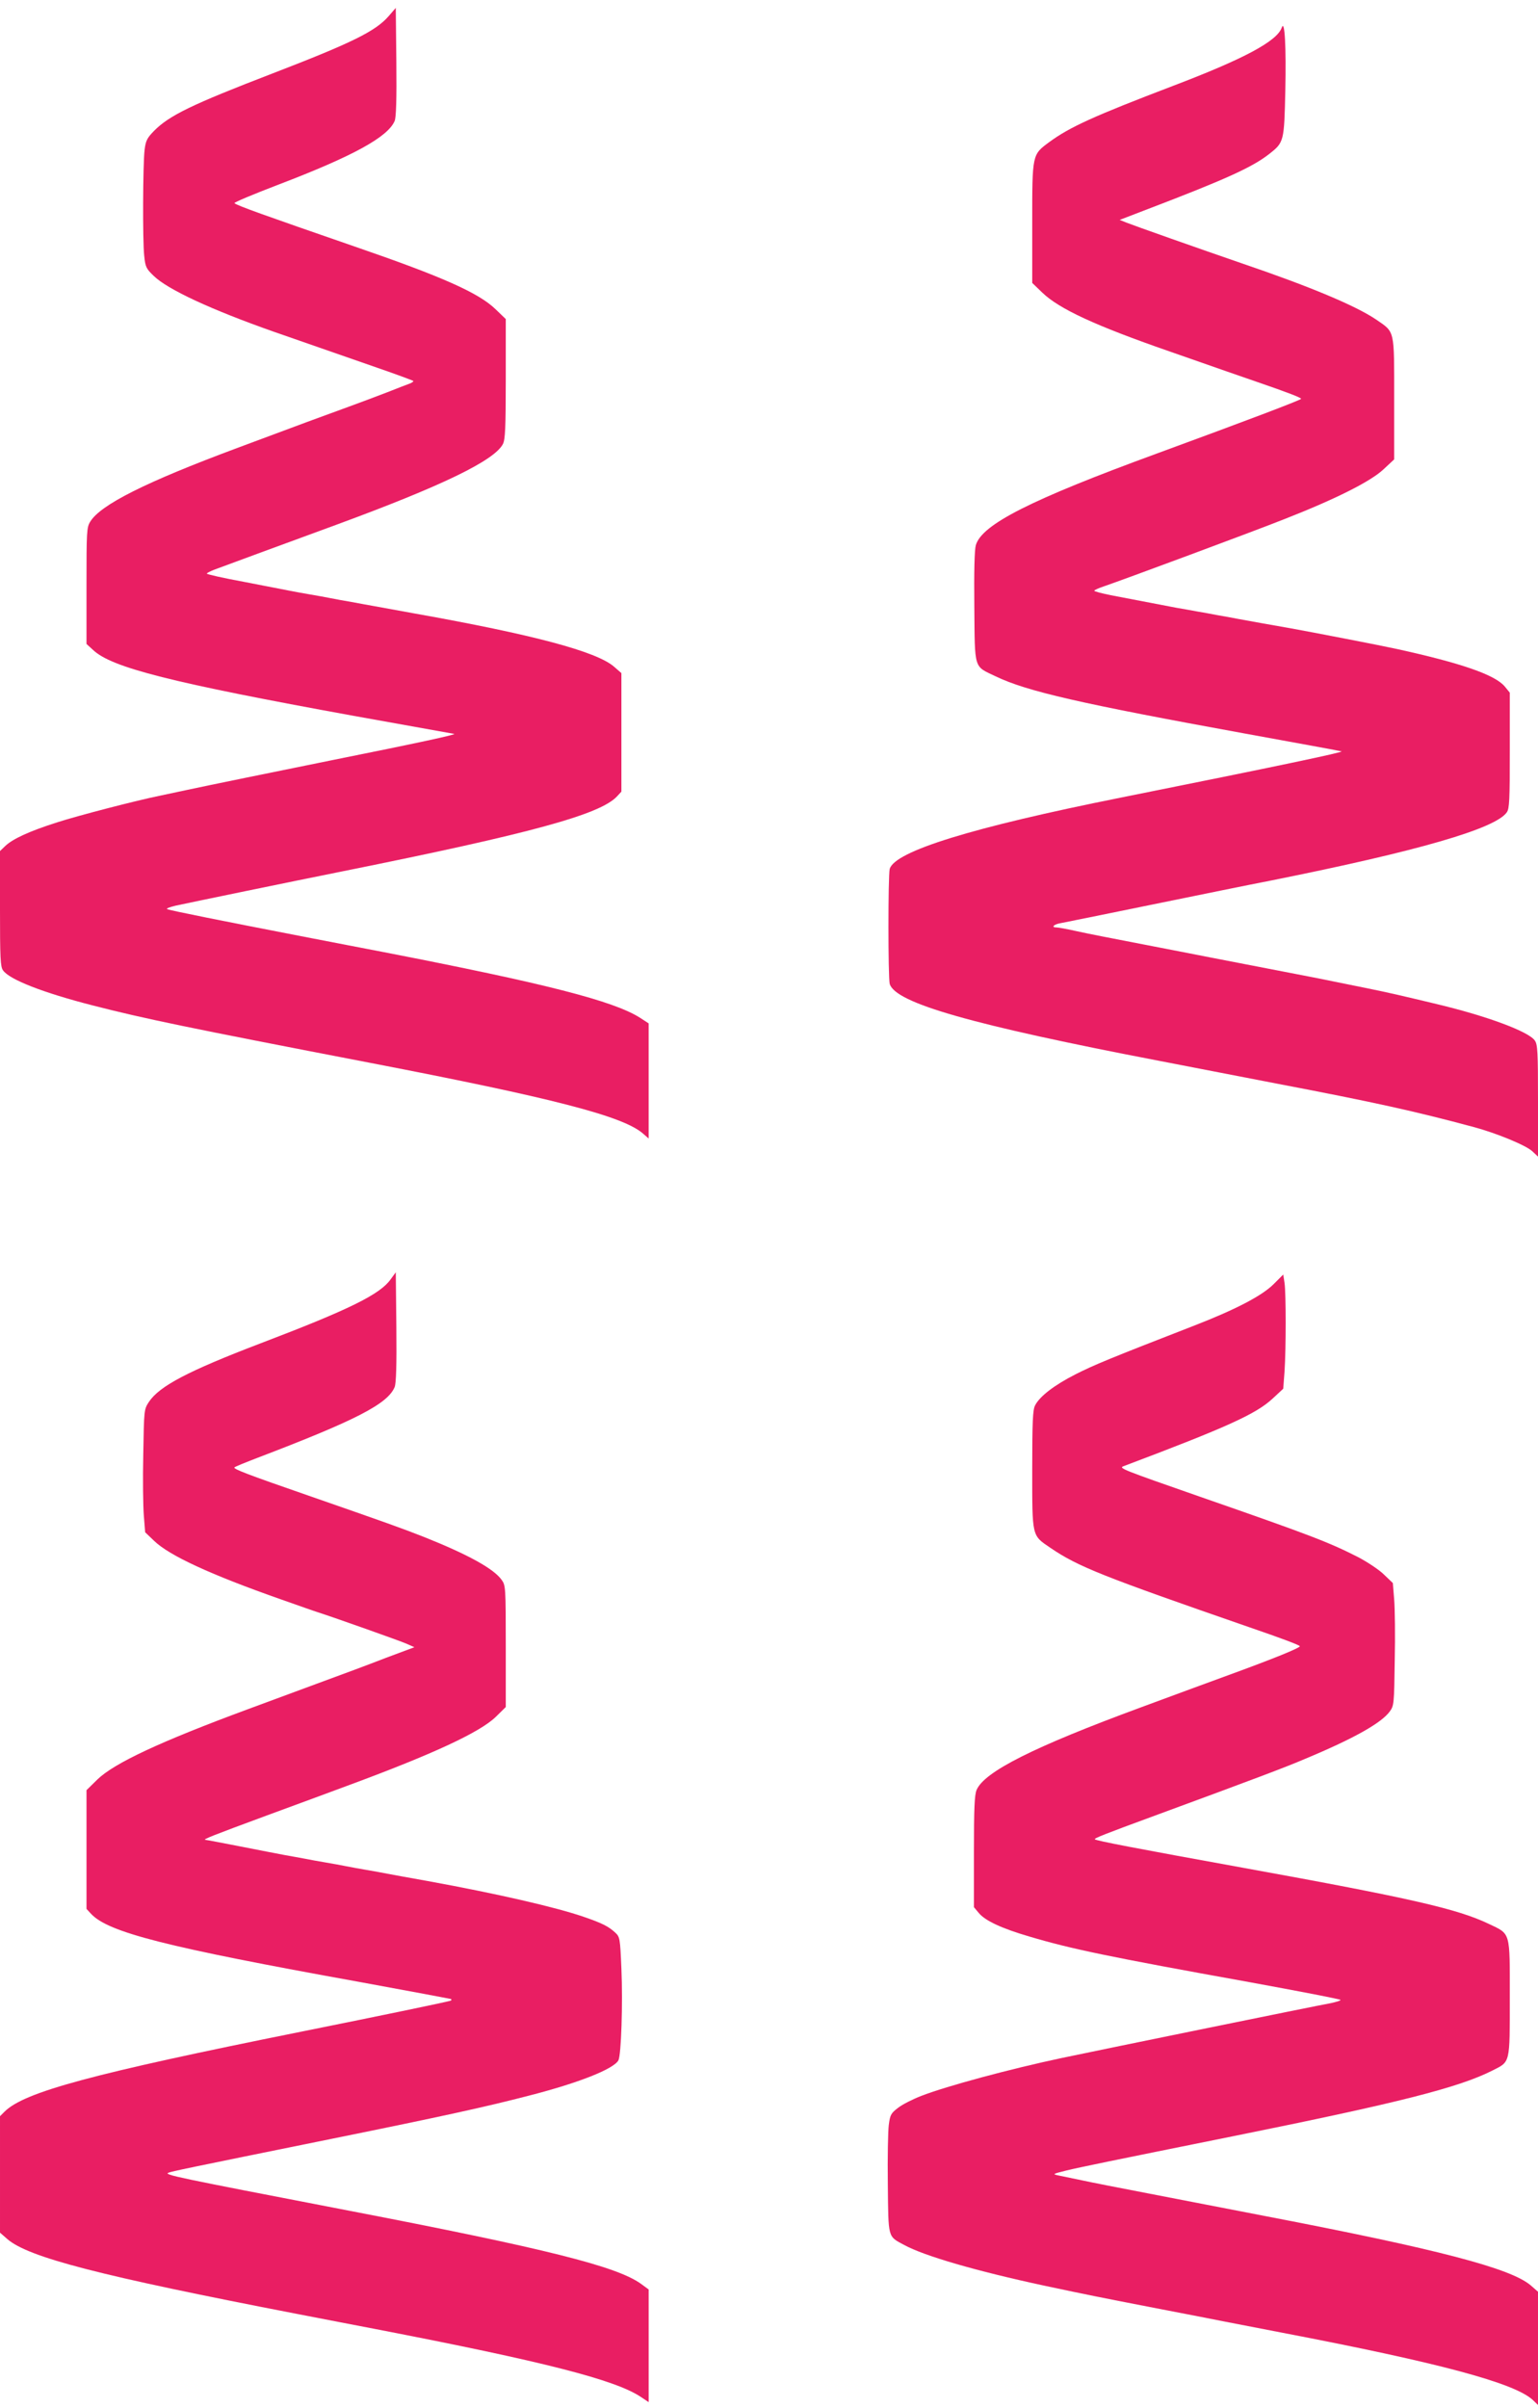 <?xml version="1.0" standalone="no"?>
<!DOCTYPE svg PUBLIC "-//W3C//DTD SVG 20010904//EN"
 "http://www.w3.org/TR/2001/REC-SVG-20010904/DTD/svg10.dtd">
<svg version="1.0" xmlns="http://www.w3.org/2000/svg"
 width="818pt" height="1280pt" viewBox="0 0 818 1280"
 preserveAspectRatio="xMidYMid meet">
<g transform="translate(0,1280) scale(0.1,-0.1)"
fill="#e91e63" stroke="none">
<path d="M2067 12714 c-70 -80 -193 -141 -619 -305 -429 -165 -548 -223 -629
-305 -37 -38 -44 -52 -50 -101 -9 -75 -11 -481 -2 -563 6 -58 10 -68 50 -106
74 -73 309 -181 638 -297 132 -46 210 -73 549 -191 104 -36 191 -68 194 -71 3
-2 -6 -9 -19 -14 -13 -5 -67 -25 -119 -46 -52 -20 -142 -54 -200 -75 -119 -43
-287 -105 -600 -222 -486 -181 -725 -301 -780 -391 -19 -30 -20 -52 -20 -341
l0 -309 35 -32 c99 -94 417 -174 1385 -350 288 -52 529 -95 535 -96 21 -2
-191 -48 -645 -139 -296 -60 -674 -137 -780 -160 -52 -11 -116 -25 -141 -30
-119 -24 -429 -104 -544 -141 -148 -47 -237 -88 -277 -126 l-28 -27 0 -306 c0
-262 2 -309 16 -328 34 -49 213 -119 479 -187 273 -70 499 -117 1475 -305 970
-187 1339 -282 1448 -374 l32 -28 0 306 0 306 -46 30 c-142 90 -504 182 -1364
349 -85 16 -274 53 -420 81 -424 82 -714 140 -730 147 -9 3 11 11 45 19 88 19
611 127 895 184 994 200 1360 300 1451 396 l24 26 0 315 0 315 -39 34 c-93 81
-432 171 -1061 283 -93 17 -192 35 -220 40 -27 5 -79 14 -115 21 -36 6 -85 15
-110 20 -25 5 -74 14 -110 20 -36 6 -85 15 -110 20 -25 5 -134 26 -242 47
-109 20 -198 40 -198 44 0 3 19 13 43 22 48 18 401 148 647 238 560 206 840
341 885 429 12 24 15 84 15 346 l0 318 -53 51 c-90 88 -284 174 -752 335 -486
168 -623 217 -638 230 -4 4 102 48 235 99 398 152 581 253 617 338 8 19 11
116 9 314 l-3 287 -38 -44z"/>
<path d="M6817 12653 c-25 -72 -201 -166 -577 -309 -422 -161 -550 -219 -659
-299 -92 -68 -91 -63 -91 -431 l0 -318 53 -51 c90 -87 282 -176 680 -314 295
-103 354 -124 465 -162 163 -56 232 -83 232 -89 0 -6 -293 -117 -765 -290
-675 -247 -933 -378 -965 -488 -7 -24 -10 -140 -8 -328 3 -338 -4 -313 113
-369 166 -80 451 -145 1330 -305 275 -50 505 -92 510 -94 14 -4 -331 -77
-1175 -246 -790 -158 -1201 -285 -1228 -379 -9 -34 -9 -578 0 -611 30 -102
438 -218 1438 -410 146 -28 285 -55 310 -60 25 -5 164 -32 310 -60 518 -99
732 -146 1048 -231 120 -32 278 -97 312 -129 l30 -28 0 297 c0 260 -2 299 -17
320 -33 48 -258 131 -523 194 -192 46 -247 59 -380 86 -225 46 -280 57 -510
101 -118 23 -258 50 -310 60 -52 10 -214 42 -360 70 -146 28 -305 59 -353 70
-49 11 -97 20 -108 20 -31 0 -14 17 23 23 18 3 233 47 478 97 245 50 534 109
643 130 779 156 1191 275 1251 362 14 19 16 66 16 329 l0 307 -27 33 c-52 62
-231 124 -573 199 -81 18 -454 90 -565 110 -125 22 -188 33 -280 50 -30 6 -80
15 -110 20 -30 6 -80 15 -110 20 -30 6 -79 14 -107 19 -73 14 -246 47 -350 67
-49 10 -88 20 -88 24 0 3 21 13 48 22 100 34 796 292 967 360 270 106 453 198
522 262 l58 54 0 323 c0 372 5 351 -97 421 -108 73 -354 176 -713 298 -224 77
-575 201 -615 217 l-35 14 130 50 c433 165 576 230 666 301 78 61 79 66 85
336 5 232 -3 382 -19 335z"/>
<path d="M2078 6000 c-56 -80 -220 -161 -693 -341 -385 -147 -537 -227 -593
-311 -26 -40 -26 -41 -30 -278 -3 -132 -1 -278 3 -327 l7 -88 47 -45 c81 -79
303 -181 676 -312 94 -33 181 -64 195 -68 87 -28 437 -152 471 -167 l43 -19
-150 -56 c-82 -32 -248 -94 -369 -138 -121 -45 -287 -106 -368 -136 -465 -172
-709 -286 -799 -373 l-58 -57 0 -316 0 -315 24 -26 c92 -99 400 -177 1426
-362 267 -49 487 -90 489 -91 2 -2 2 -6 0 -8 -4 -4 -356 -77 -799 -166 -1109
-223 -1471 -320 -1576 -425 l-24 -24 0 -310 0 -309 40 -35 c114 -97 490 -194
1540 -397 146 -28 335 -65 420 -81 895 -173 1271 -269 1408 -360 l42 -28 0
299 0 300 -41 30 c-129 93 -505 187 -1559 390 -928 179 -982 190 -953 201 23
8 69 18 863 179 602 122 824 171 1052 230 266 68 452 142 477 188 15 28 24
304 16 487 -7 164 -8 169 -34 193 -35 32 -68 49 -167 83 -148 51 -461 123
-829 190 -135 24 -172 31 -215 39 -25 5 -74 14 -110 20 -36 6 -85 15 -110 20
-25 5 -74 14 -110 20 -36 6 -85 15 -110 20 -25 5 -72 13 -105 19 -33 6 -140
27 -237 46 -98 19 -181 35 -185 35 -19 1 40 24 327 130 168 62 365 134 439
162 441 163 692 279 777 361 l54 53 0 323 c0 315 -1 324 -22 353 -42 59 -177
134 -413 228 -122 48 -198 75 -615 220 -326 113 -402 142 -393 150 4 4 58 26
118 49 527 201 697 288 734 378 8 20 11 117 9 319 l-3 291 -27 -37z"/>
<path d="M6774 5974 c-62 -62 -204 -136 -429 -223 -440 -171 -528 -207 -626
-257 -112 -57 -190 -117 -214 -165 -12 -23 -15 -85 -15 -341 0 -361 -3 -348
97 -416 147 -100 276 -151 1061 -423 169 -58 256 -91 265 -99 8 -7 -136 -66
-403 -163 -96 -35 -294 -108 -440 -162 -573 -211 -835 -343 -876 -440 -11 -27
-14 -98 -14 -329 l0 -294 26 -31 c34 -41 122 -82 269 -125 222 -66 424 -108
1168 -242 268 -49 487 -91 487 -95 0 -4 -24 -11 -52 -17 -84 -15 -1200 -243
-1433 -292 -273 -58 -608 -148 -745 -201 -44 -17 -100 -45 -123 -63 -38 -29
-43 -37 -50 -92 -4 -32 -7 -174 -5 -315 3 -290 -1 -275 86 -322 108 -59 384
-139 747 -217 235 -50 296 -62 595 -120 173 -33 335 -65 360 -70 25 -5 164
-32 310 -60 835 -160 1236 -267 1333 -358 l27 -26 0 301 0 301 -39 34 c-107
91 -494 192 -1411 368 -146 28 -285 55 -310 60 -25 5 -164 32 -310 60 -146 28
-305 59 -355 70 -49 10 -106 22 -125 26 -34 7 -32 8 40 26 74 18 240 52 890
183 882 178 1199 258 1380 350 93 47 90 34 90 385 0 358 6 337 -113 394 -166
79 -414 136 -1297 296 -585 106 -789 145 -797 153 -5 5 50 27 317 125 533 196
697 258 800 302 264 110 408 192 452 253 22 30 23 42 26 270 3 131 1 277 -3
325 l-7 87 -47 45 c-25 25 -87 66 -136 92 -157 80 -256 118 -840 321 -416 145
-436 153 -410 163 552 208 706 278 794 360 l56 52 7 93 c8 122 8 411 0 469
l-7 45 -51 -51z"/>
</g>
</svg>
